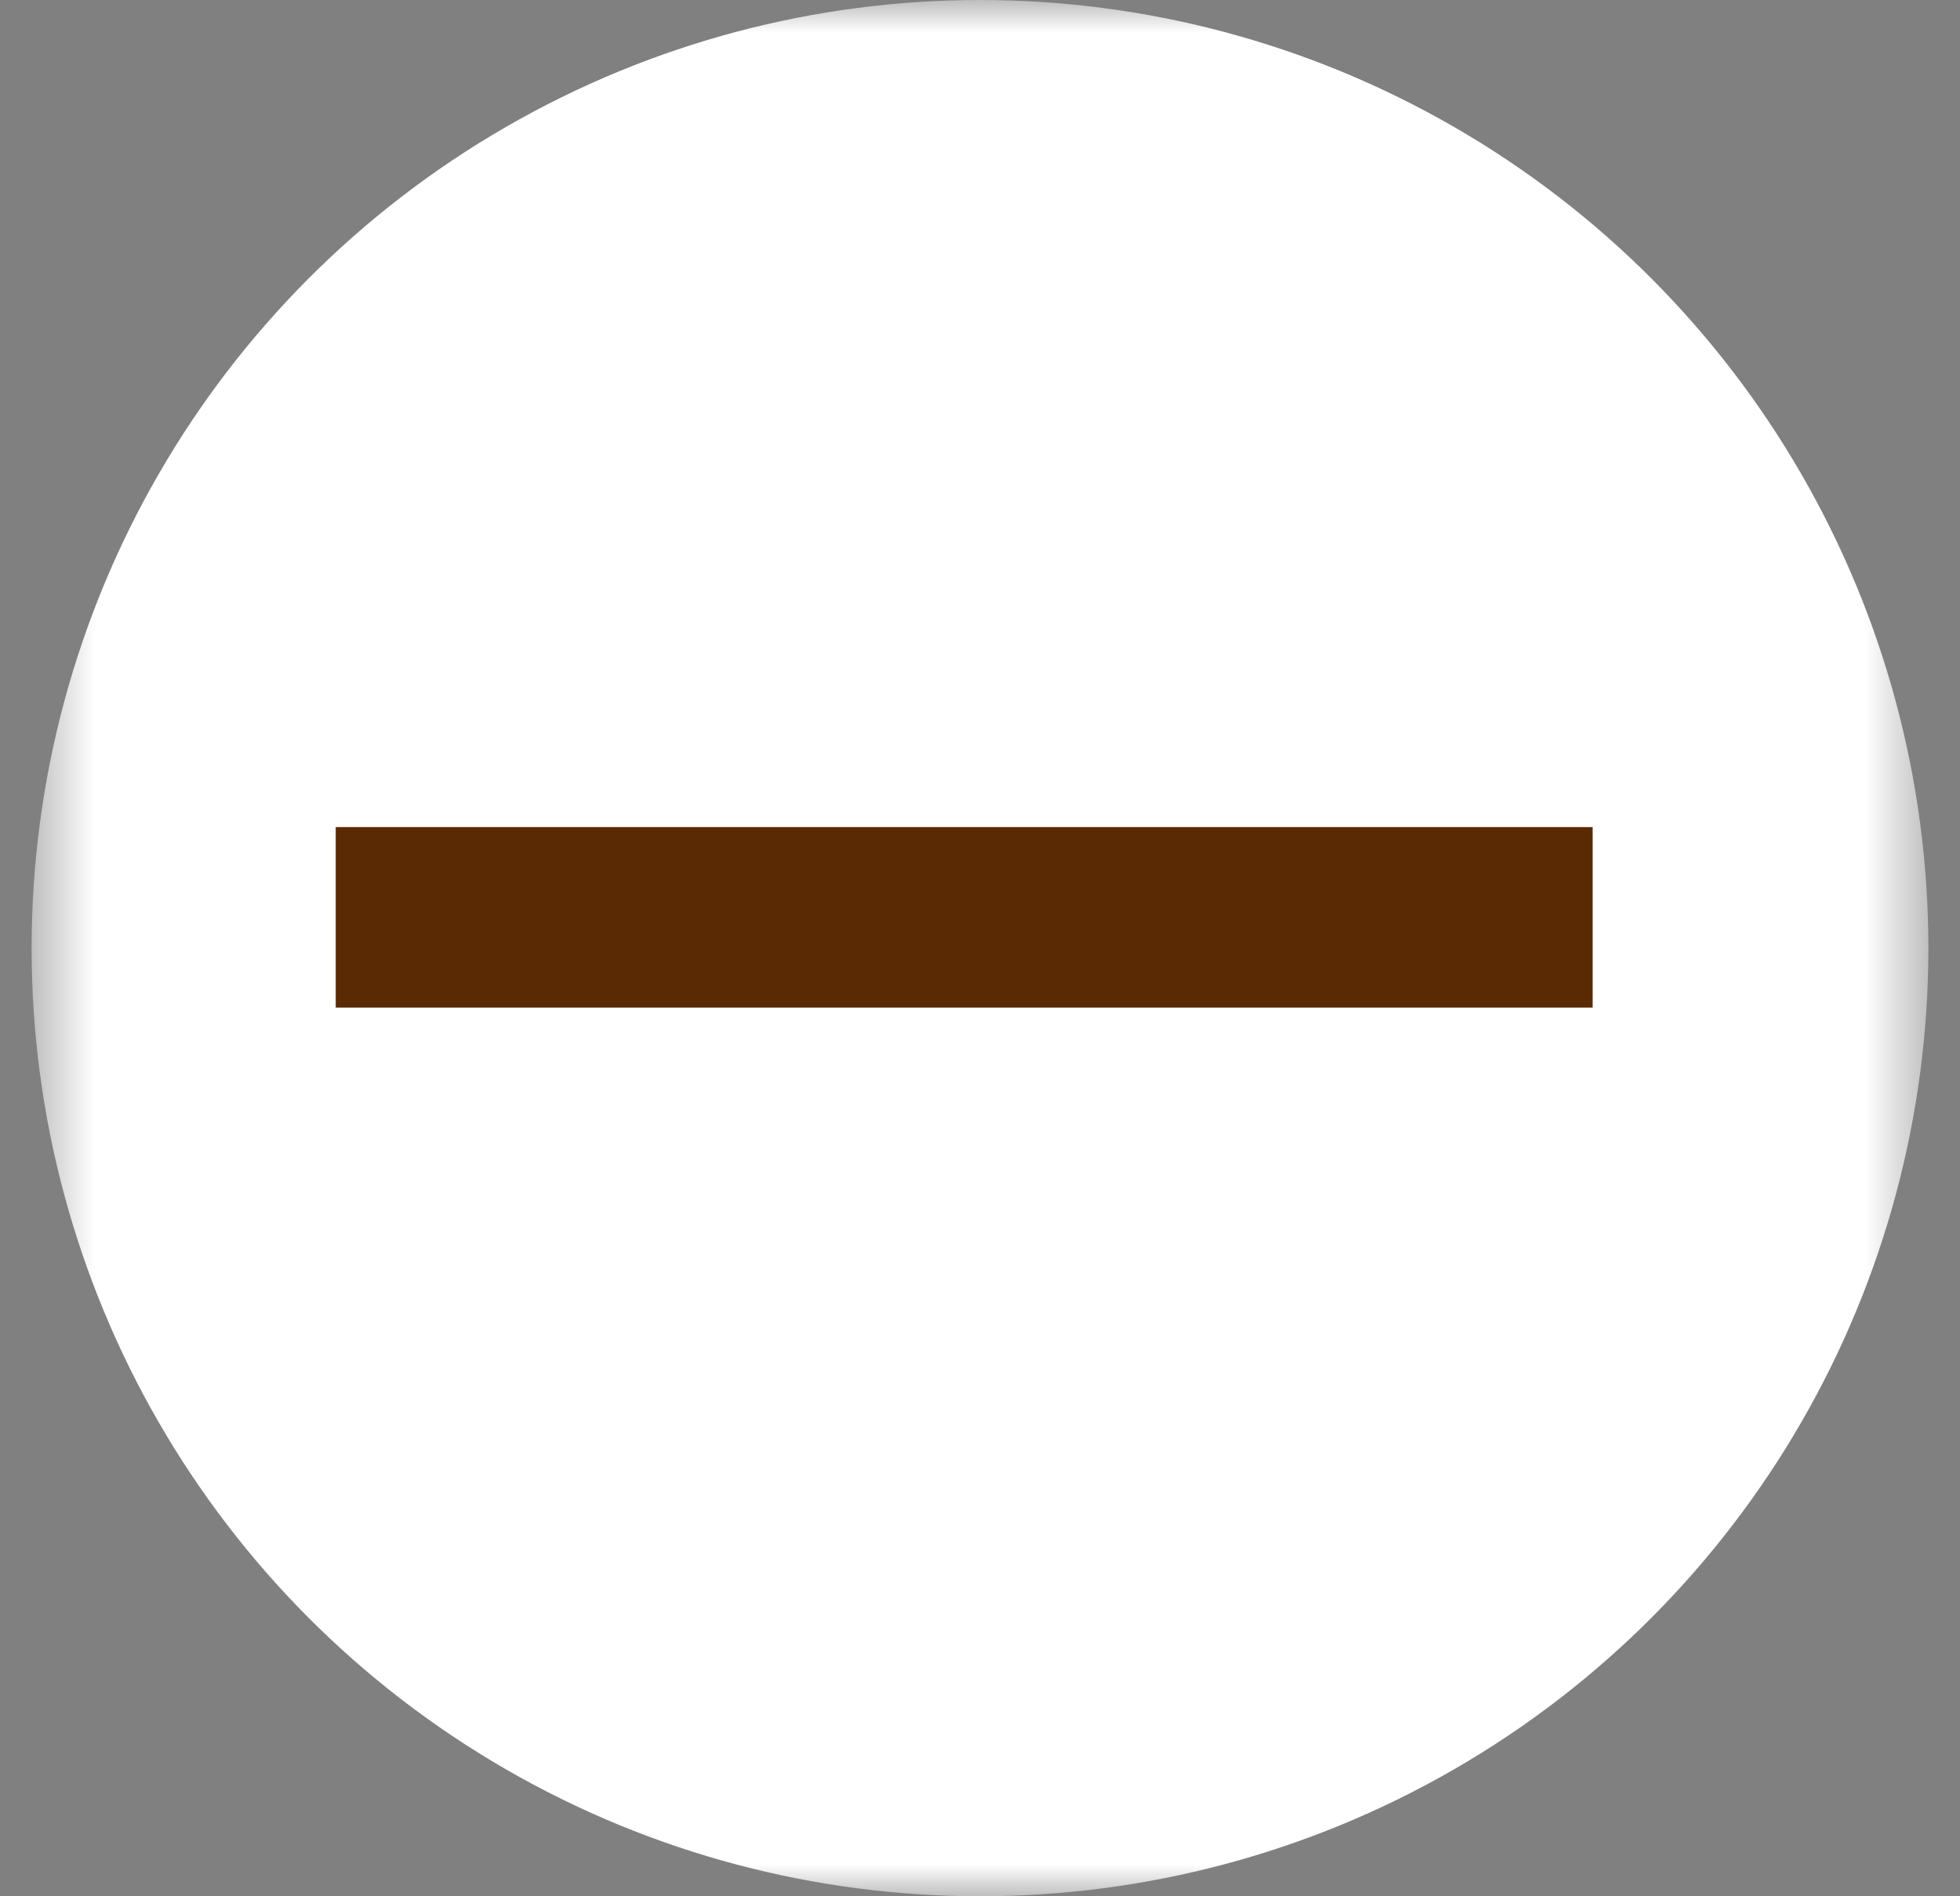<svg fill="none" height="30" width="31" xmlns="http://www.w3.org/2000/svg"><rect width="100%" height="100%" fill="#808080" stroke="none"/><mask id="a" height="30" maskUnits="userSpaceOnUse" width="31" x="0" y="0"><path d="M.5 0h30v30H.5z" fill="#d9d9d9"/></mask><g mask="url(#a)"><circle cx="15.5" cy="15" fill="#fff" r="15"/><path d="M25.19 13.085v2.856H5.31v-2.856z" fill="#592a04"/></g></svg>